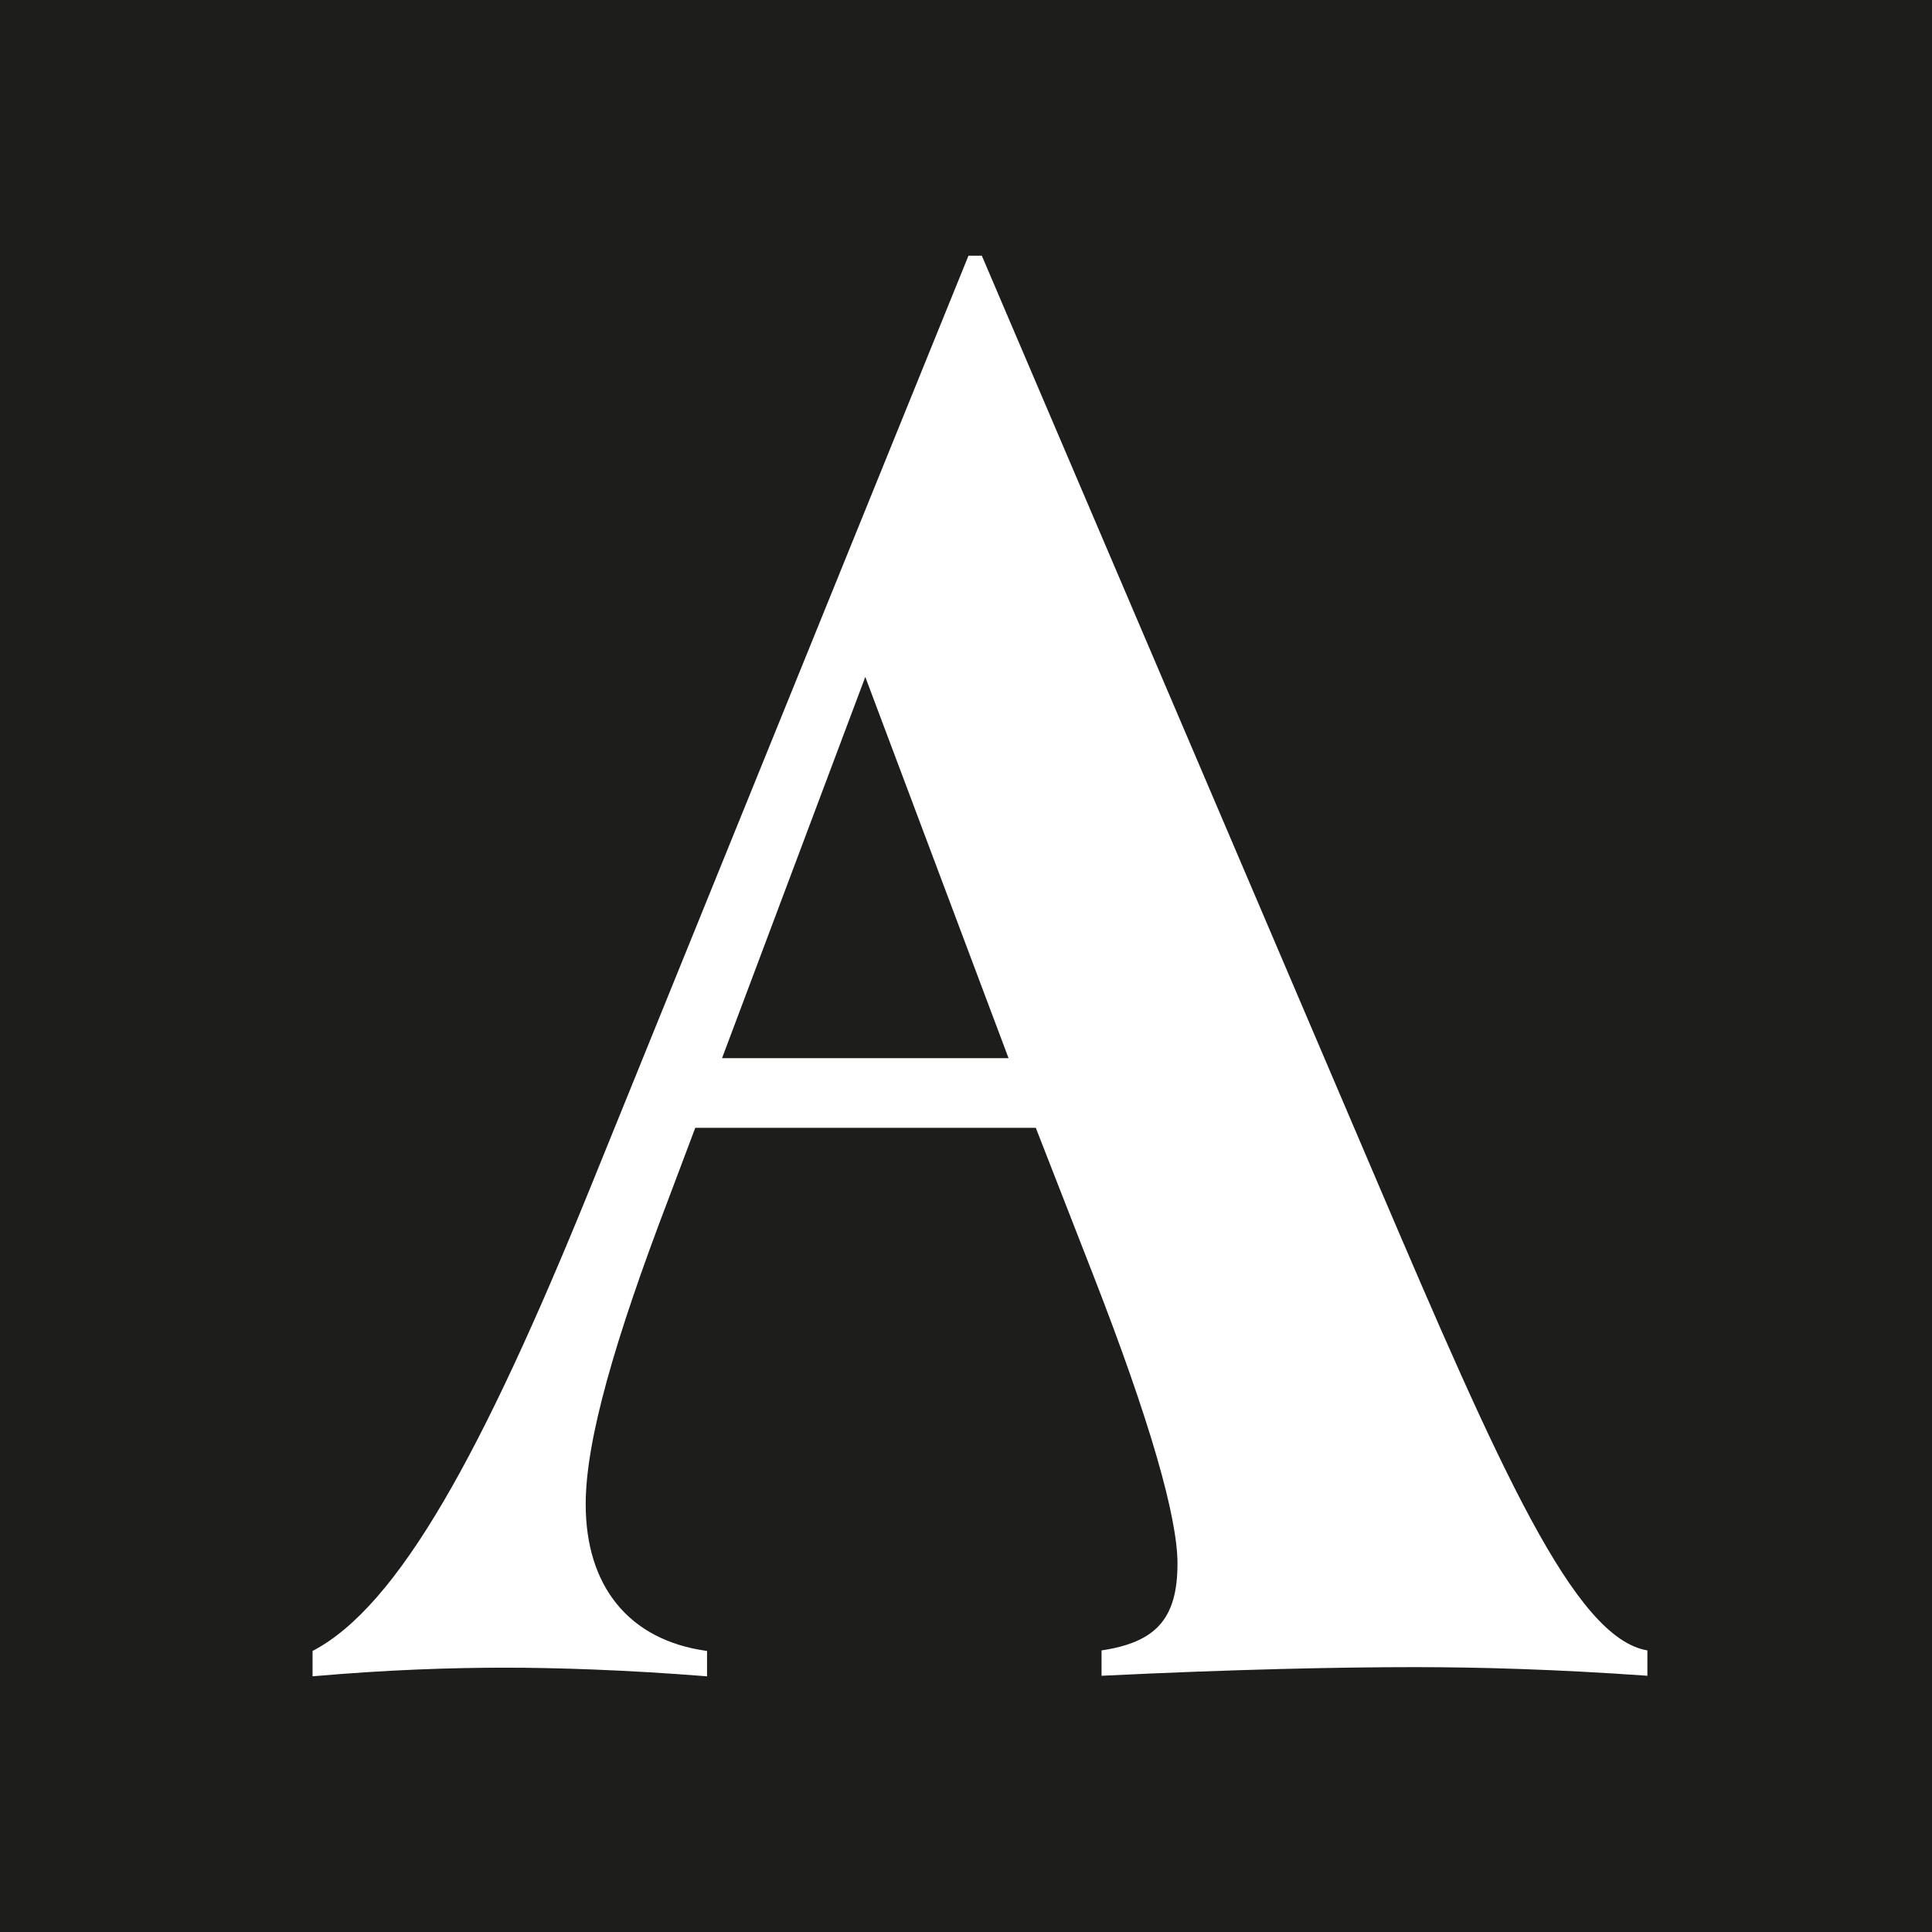 <svg width="32" height="32" viewBox="0 0 32 32" fill="none" xmlns="http://www.w3.org/2000/svg">
<rect width="32" height="32" fill="#1D1D1C"/>
<g clip-path="url(#clip0_398_5357)">
<path d="M5.177 27.765C6.407 27.657 7.47 27.622 8.364 27.622C9.205 27.622 10.348 27.657 11.711 27.765V27.345C10.401 27.166 9.701 26.255 9.701 24.915C9.701 23.861 10.179 22.2 11.065 19.877L11.516 18.68H17.156L18.104 21.11C19.051 23.539 19.503 25.13 19.503 25.898C19.503 26.818 19.14 27.202 18.245 27.336V27.756C20.45 27.649 22.186 27.613 23.434 27.613C24.497 27.613 25.78 27.649 27.286 27.756V27.336C26.081 27.131 24.86 24.379 22.788 19.52L16.262 4.235H16.041L9.763 19.707C8.001 24.04 6.602 26.603 5.177 27.345V27.765ZM16.705 17.527H11.959L14.332 11.212L16.705 17.527Z" fill="white"/>
</g>
<defs>
<clipPath id="clip0_398_5357">
<rect width="22.118" height="23.529" fill="white" transform="translate(5.177 4.235)"/>
</clipPath>
</defs>
</svg>
